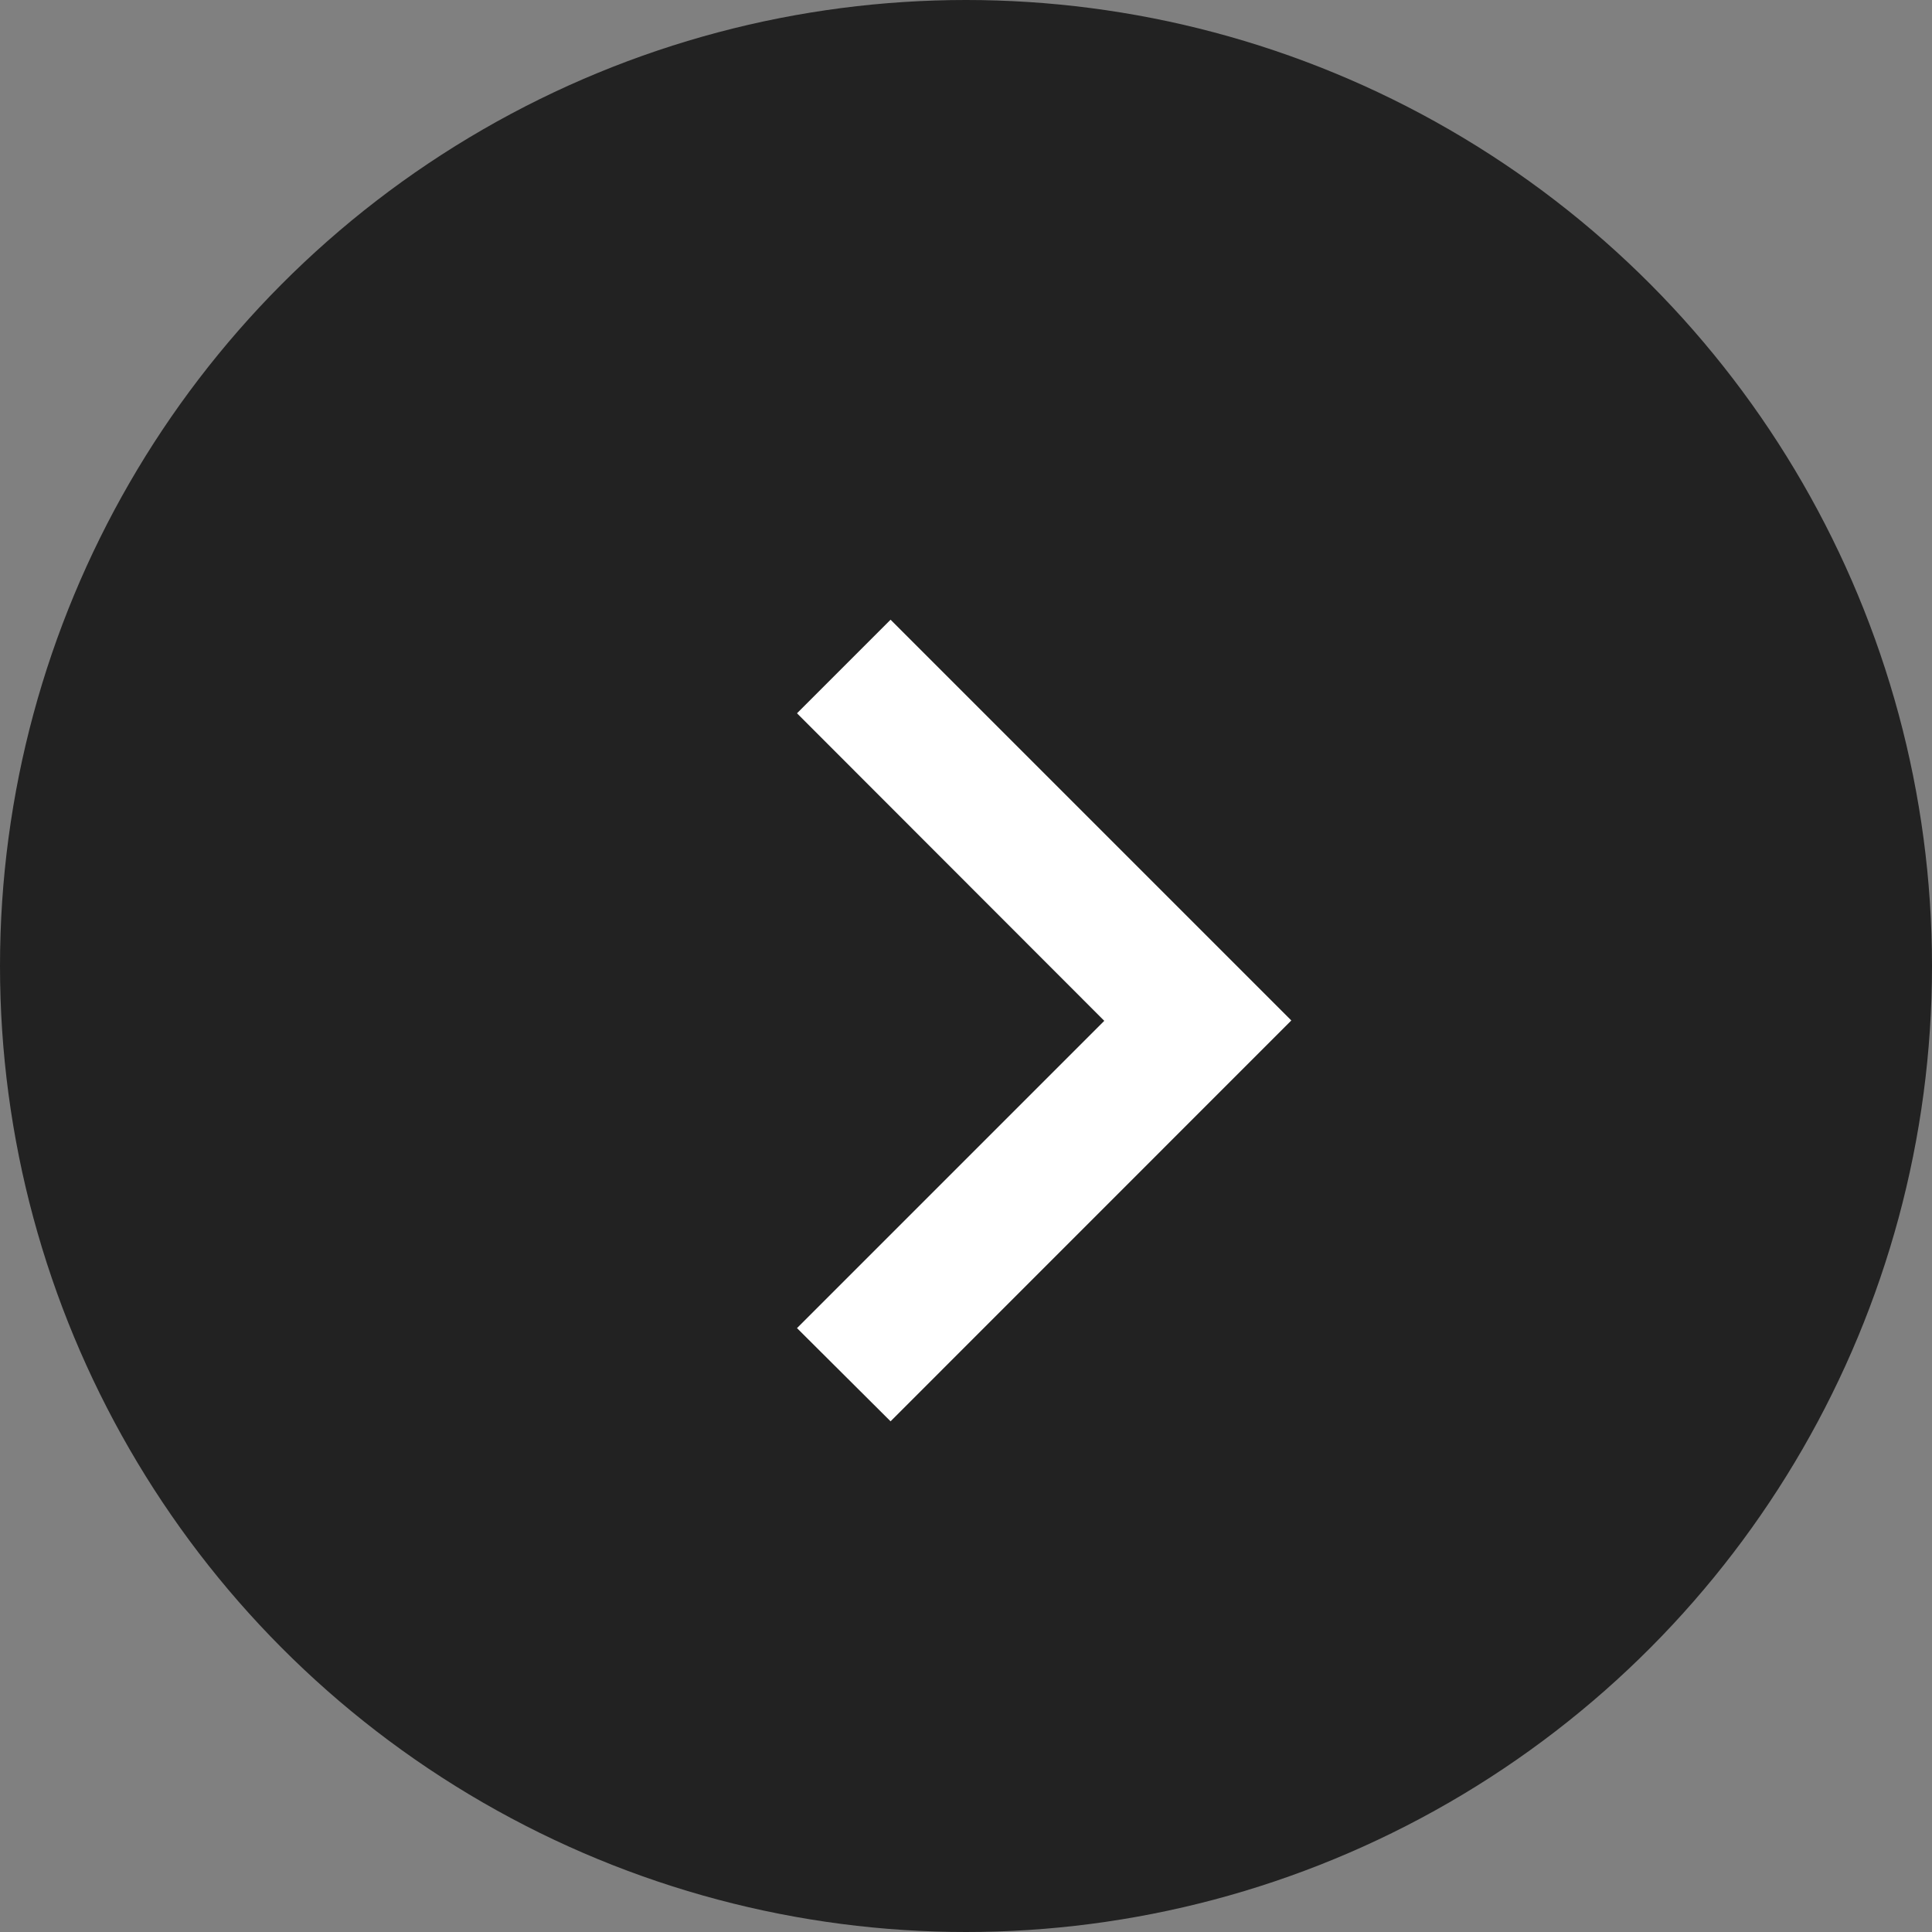 <svg xmlns="http://www.w3.org/2000/svg" width="21" height="21" viewBox="0 0 21 21">
  <rect x="0" y="0" width="21" height="21" fill="#808080" stroke="none"/>
  <g id="グループ_86" data-name="グループ 86" transform="translate(-1679 -913)">
    <circle id="楕円形_12" data-name="楕円形 12" cx="10.5" cy="10.5" r="10.5" transform="translate(1679 913)" fill="#222"/>
    <path id="パス_389" data-name="パス 389" d="M58.65,1.017,59.667,0l4.356,4.356L59.667,8.713,58.65,7.7l3.34-3.34Z" transform="translate(1629.013 919.736)" fill="#fff"/>
  </g>
</svg>
